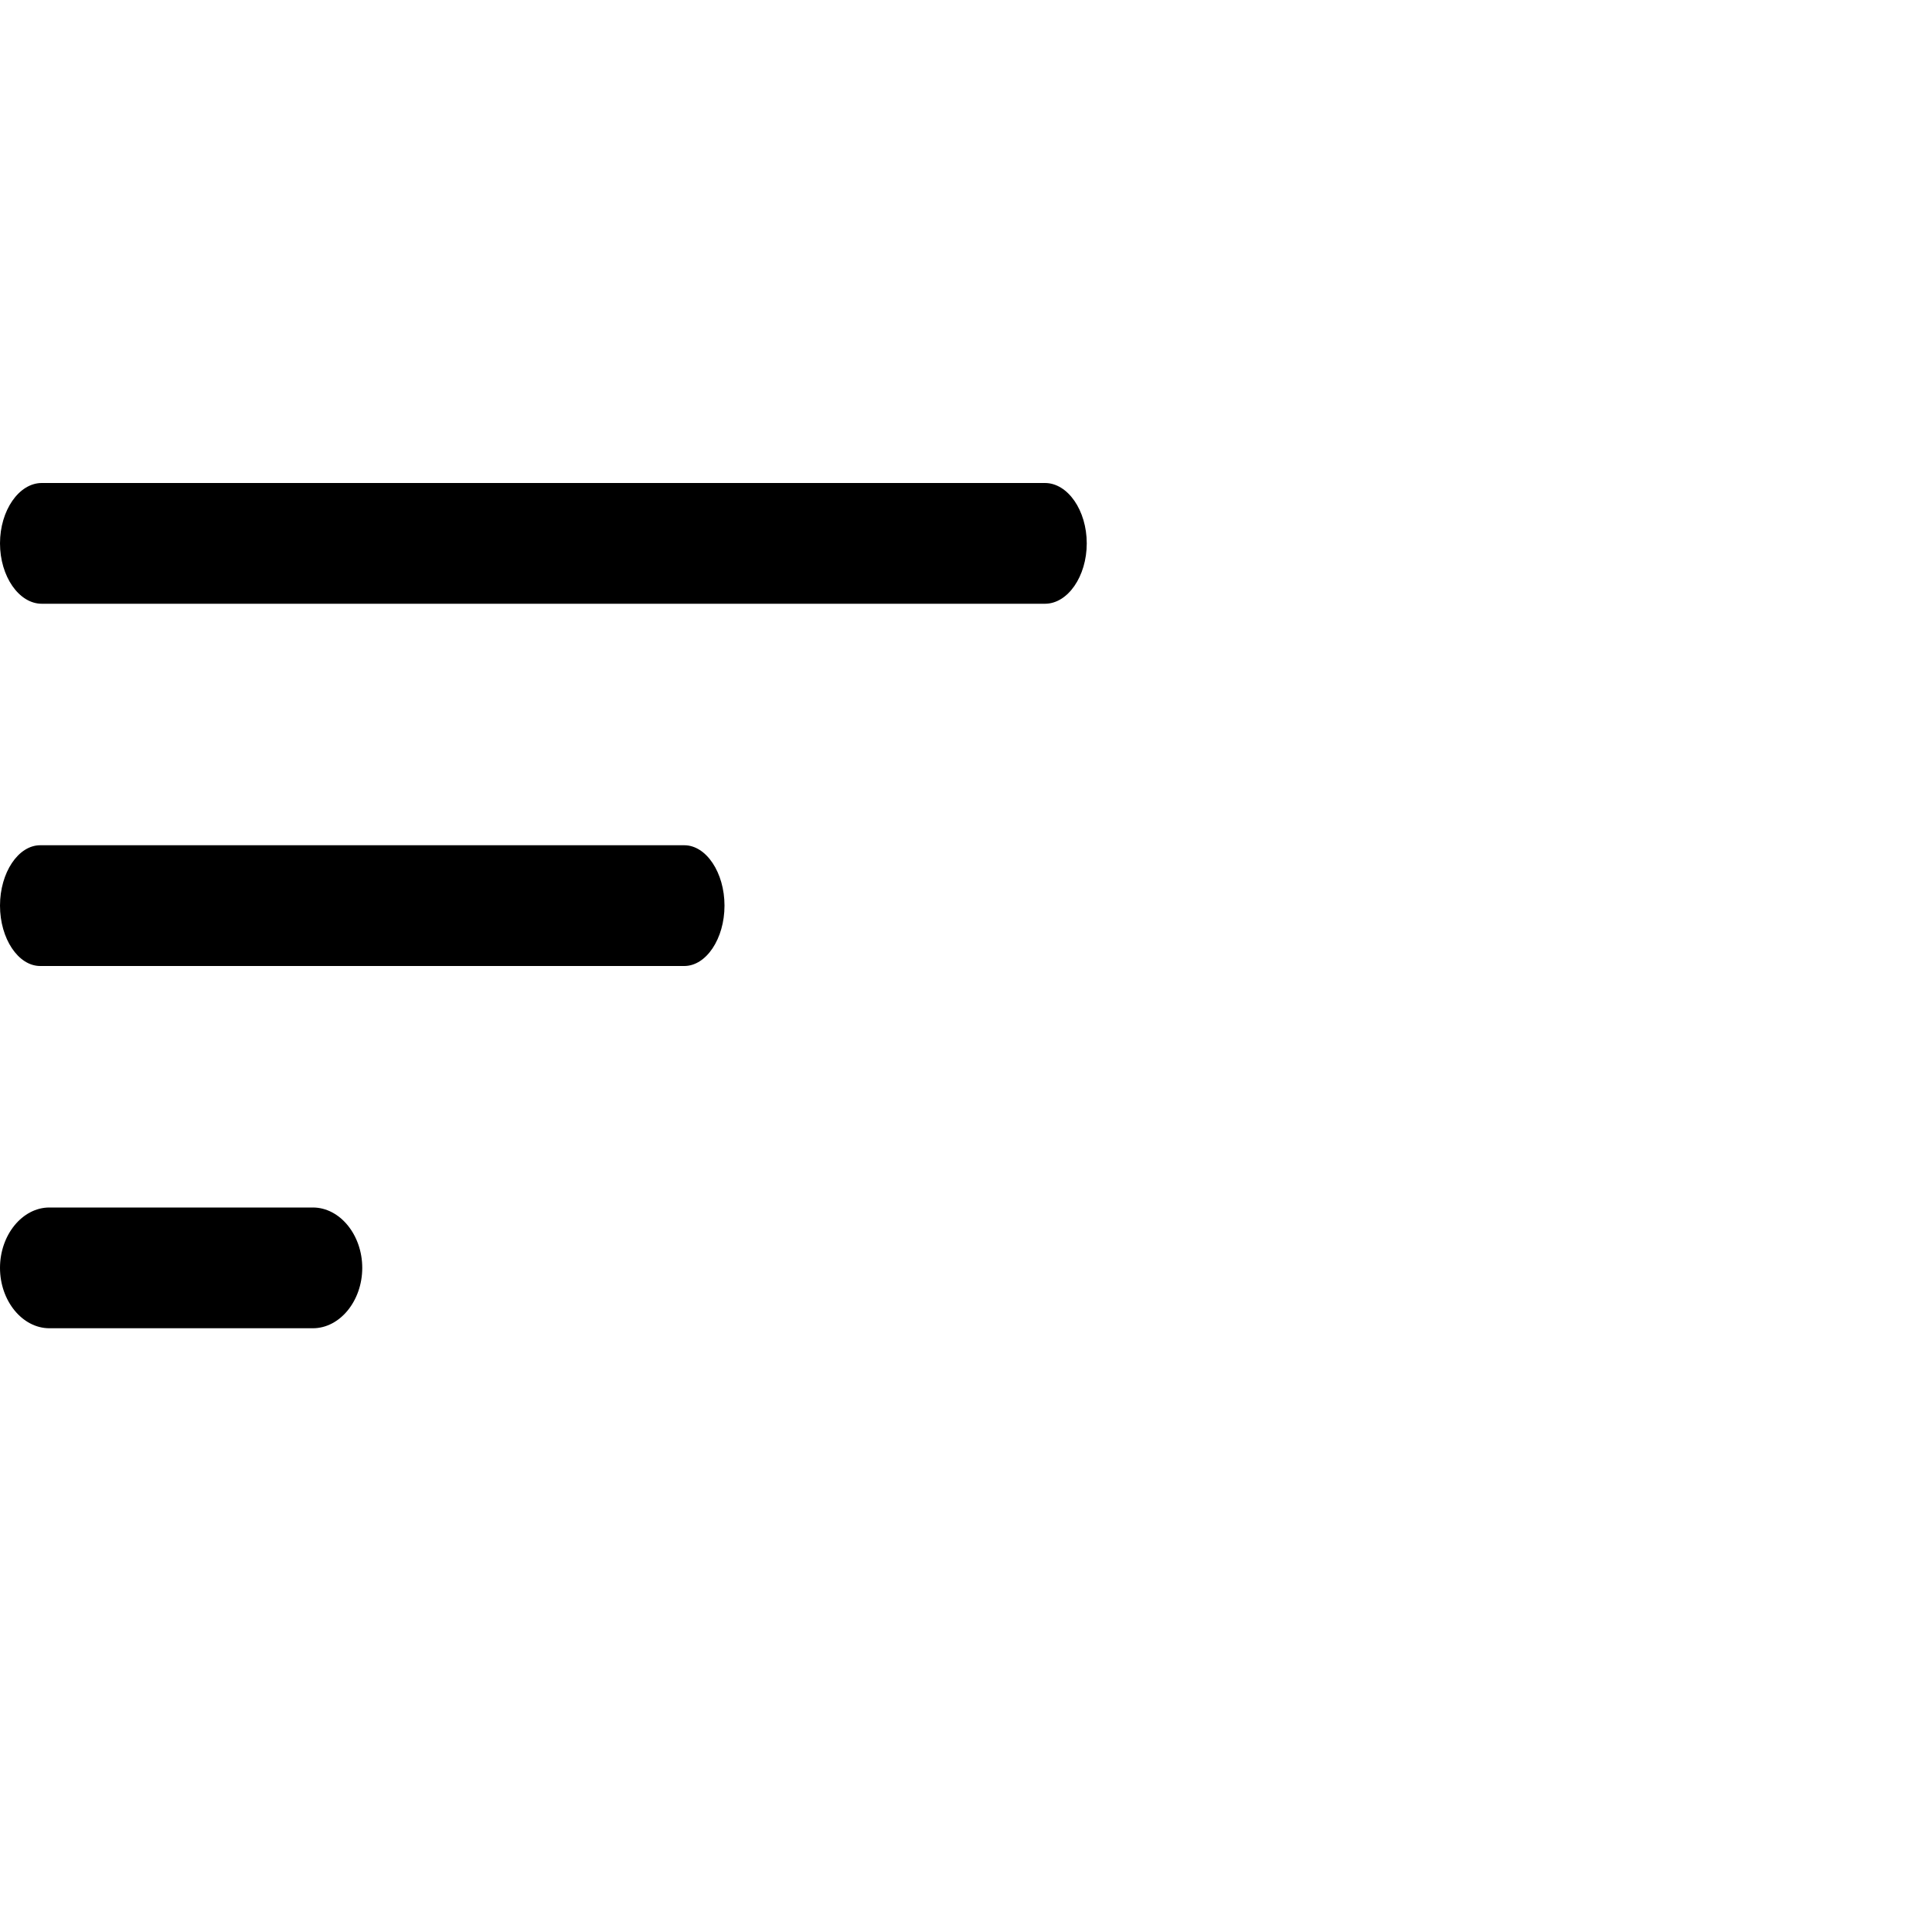 <svg width="16" height="16" viewBox="0 0 16 16" fill="none" xmlns="http://www.w3.org/2000/svg">
<path d="M8.654 5H0.346C0.157 5 0 4.773 0 4.5C0 4.227 0.157 4 0.346 4H8.654C8.843 4 9 4.227 9 4.5C9 4.773 8.843 5 8.654 5Z" fill="currentColor"/>
<path d="M5.667 8H0.333C0.151 8 0 7.773 0 7.5C0 7.227 0.151 7 0.333 7H5.667C5.849 7 6 7.227 6 7.5C6 7.773 5.849 8 5.667 8Z" fill="currentColor"/>
<path d="M2.591 11H0.409C0.185 11 0 10.773 0 10.5C0 10.227 0.185 10 0.409 10H2.591C2.815 10 3 10.227 3 10.5C3 10.773 2.815 11 2.591 11Z" fill="currentColor"/>
</svg>

